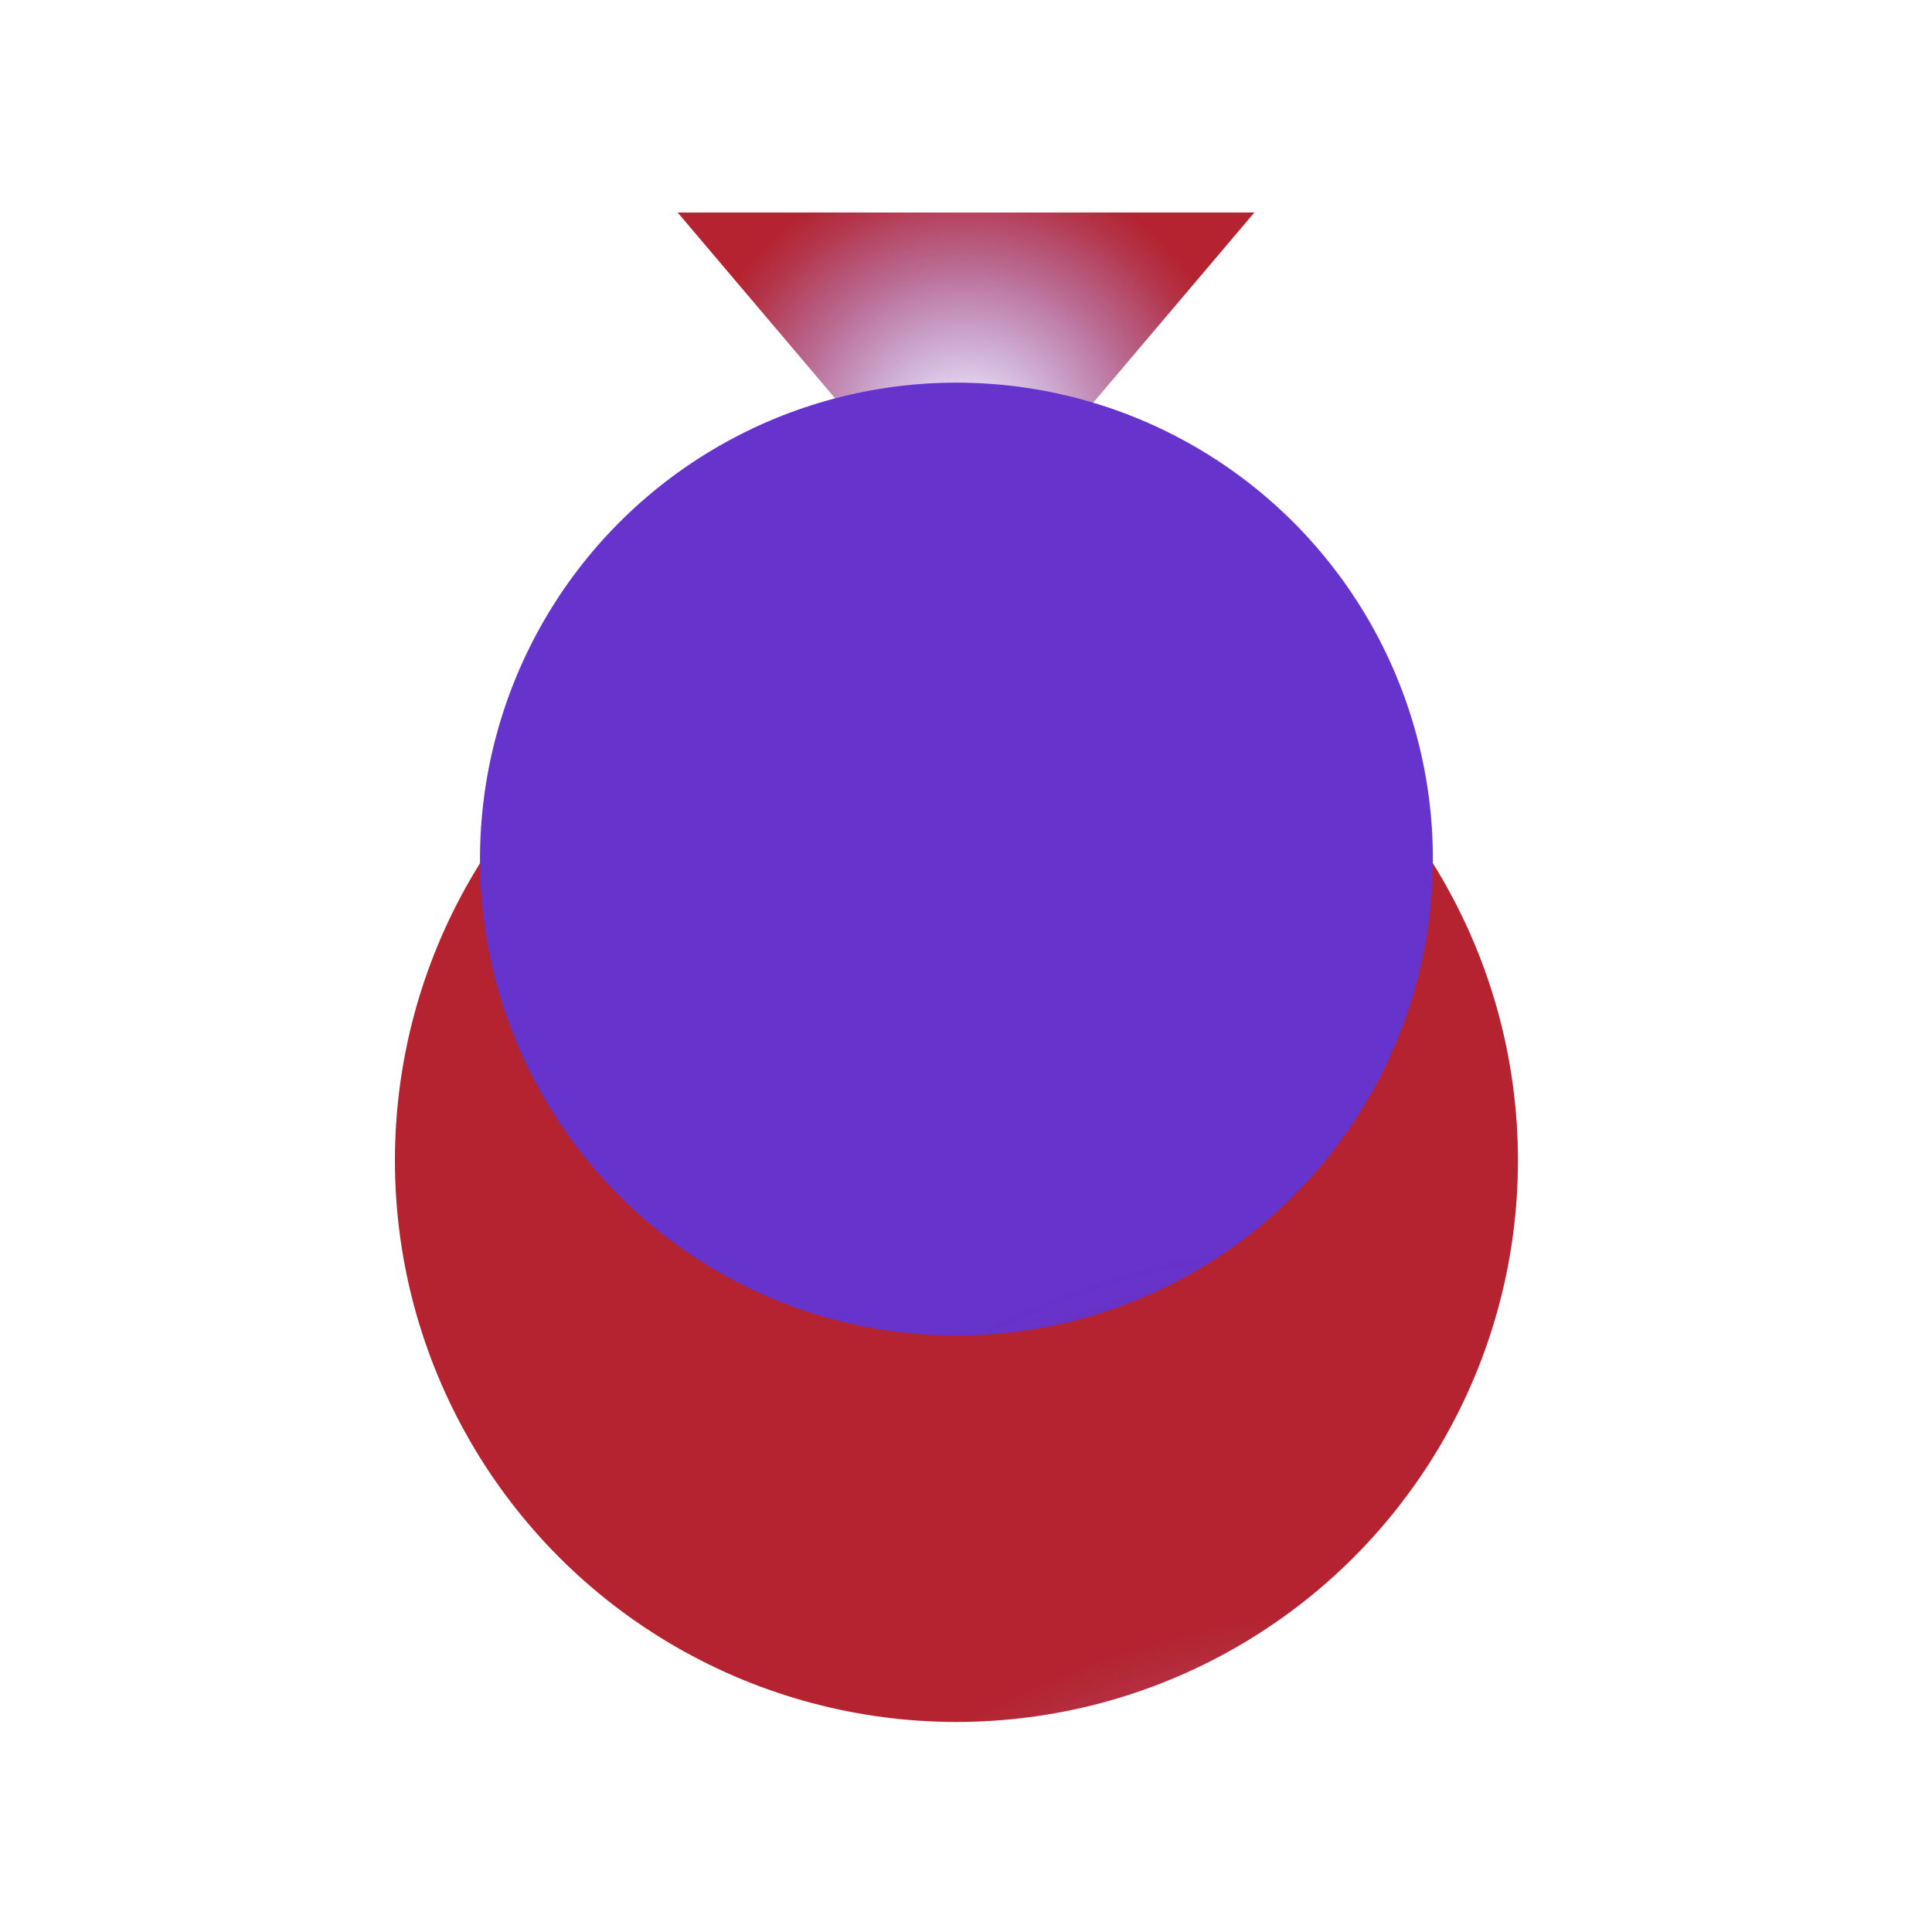 <svg xmlns="http://www.w3.org/2000/svg" xmlns:xlink="http://www.w3.org/1999/xlink" width="100" height="100" viewBox="0 0 100 100"><defs><radialGradient id="radial-gradient" cx="0.501" cy="0.168" r="0.797" gradientTransform="translate(1.395 1.861) rotate(180)" gradientUnits="objectBoundingBox"><stop offset="0" stop-color="#63c" stop-opacity="0"></stop><stop offset="1" stop-color="#b4232f"></stop></radialGradient><radialGradient id="radial-gradient-2" cx="0.498" cy="0.671" r="0.826" gradientTransform="translate(0.205) scale(0.59 1)" gradientUnits="objectBoundingBox"><stop offset="0" stop-color="#63c" stop-opacity="0"></stop><stop offset="0.285" stop-color="#7f2d98" stop-opacity="0.329"></stop><stop offset="0.625" stop-color="#9b275f" stop-opacity="0.69"></stop><stop offset="0.872" stop-color="#ad243c" stop-opacity="0.914"></stop><stop offset="1" stop-color="#b4232f"></stop></radialGradient><radialGradient id="radial-gradient-3" cx="0.501" cy="0.168" r="0.797" gradientTransform="translate(1.395 1.861) rotate(180)" gradientUnits="objectBoundingBox"><stop offset="0" stop-color="#63c" stop-opacity="0.251"></stop><stop offset="1" stop-color="#63c"></stop></radialGradient><clipPath id="clip-dc-creative_installations"><rect width="100" height="100"></rect></clipPath></defs><g id="dc-creative_installations" data-name="dc-creative installations" clip-path="url(#clip-dc-creative_installations)"><ellipse id="Ellipse_9" data-name="Ellipse 9" cx="29.064" cy="29.064" rx="29.064" ry="29.064" transform="translate(20.441 31)" fill="url(#radial-gradient)"></ellipse><path id="Path_366" data-name="Path 366" d="M29.85,0,14.925,17.612,0,0Z" transform="translate(35.075 11)" fill="url(#radial-gradient-2)"></path><ellipse id="Ellipse_10" data-name="Ellipse 10" cx="24.661" cy="24.661" rx="24.661" ry="24.661" transform="translate(24.844 19.806)" fill="url(#radial-gradient-3)"></ellipse></g></svg>